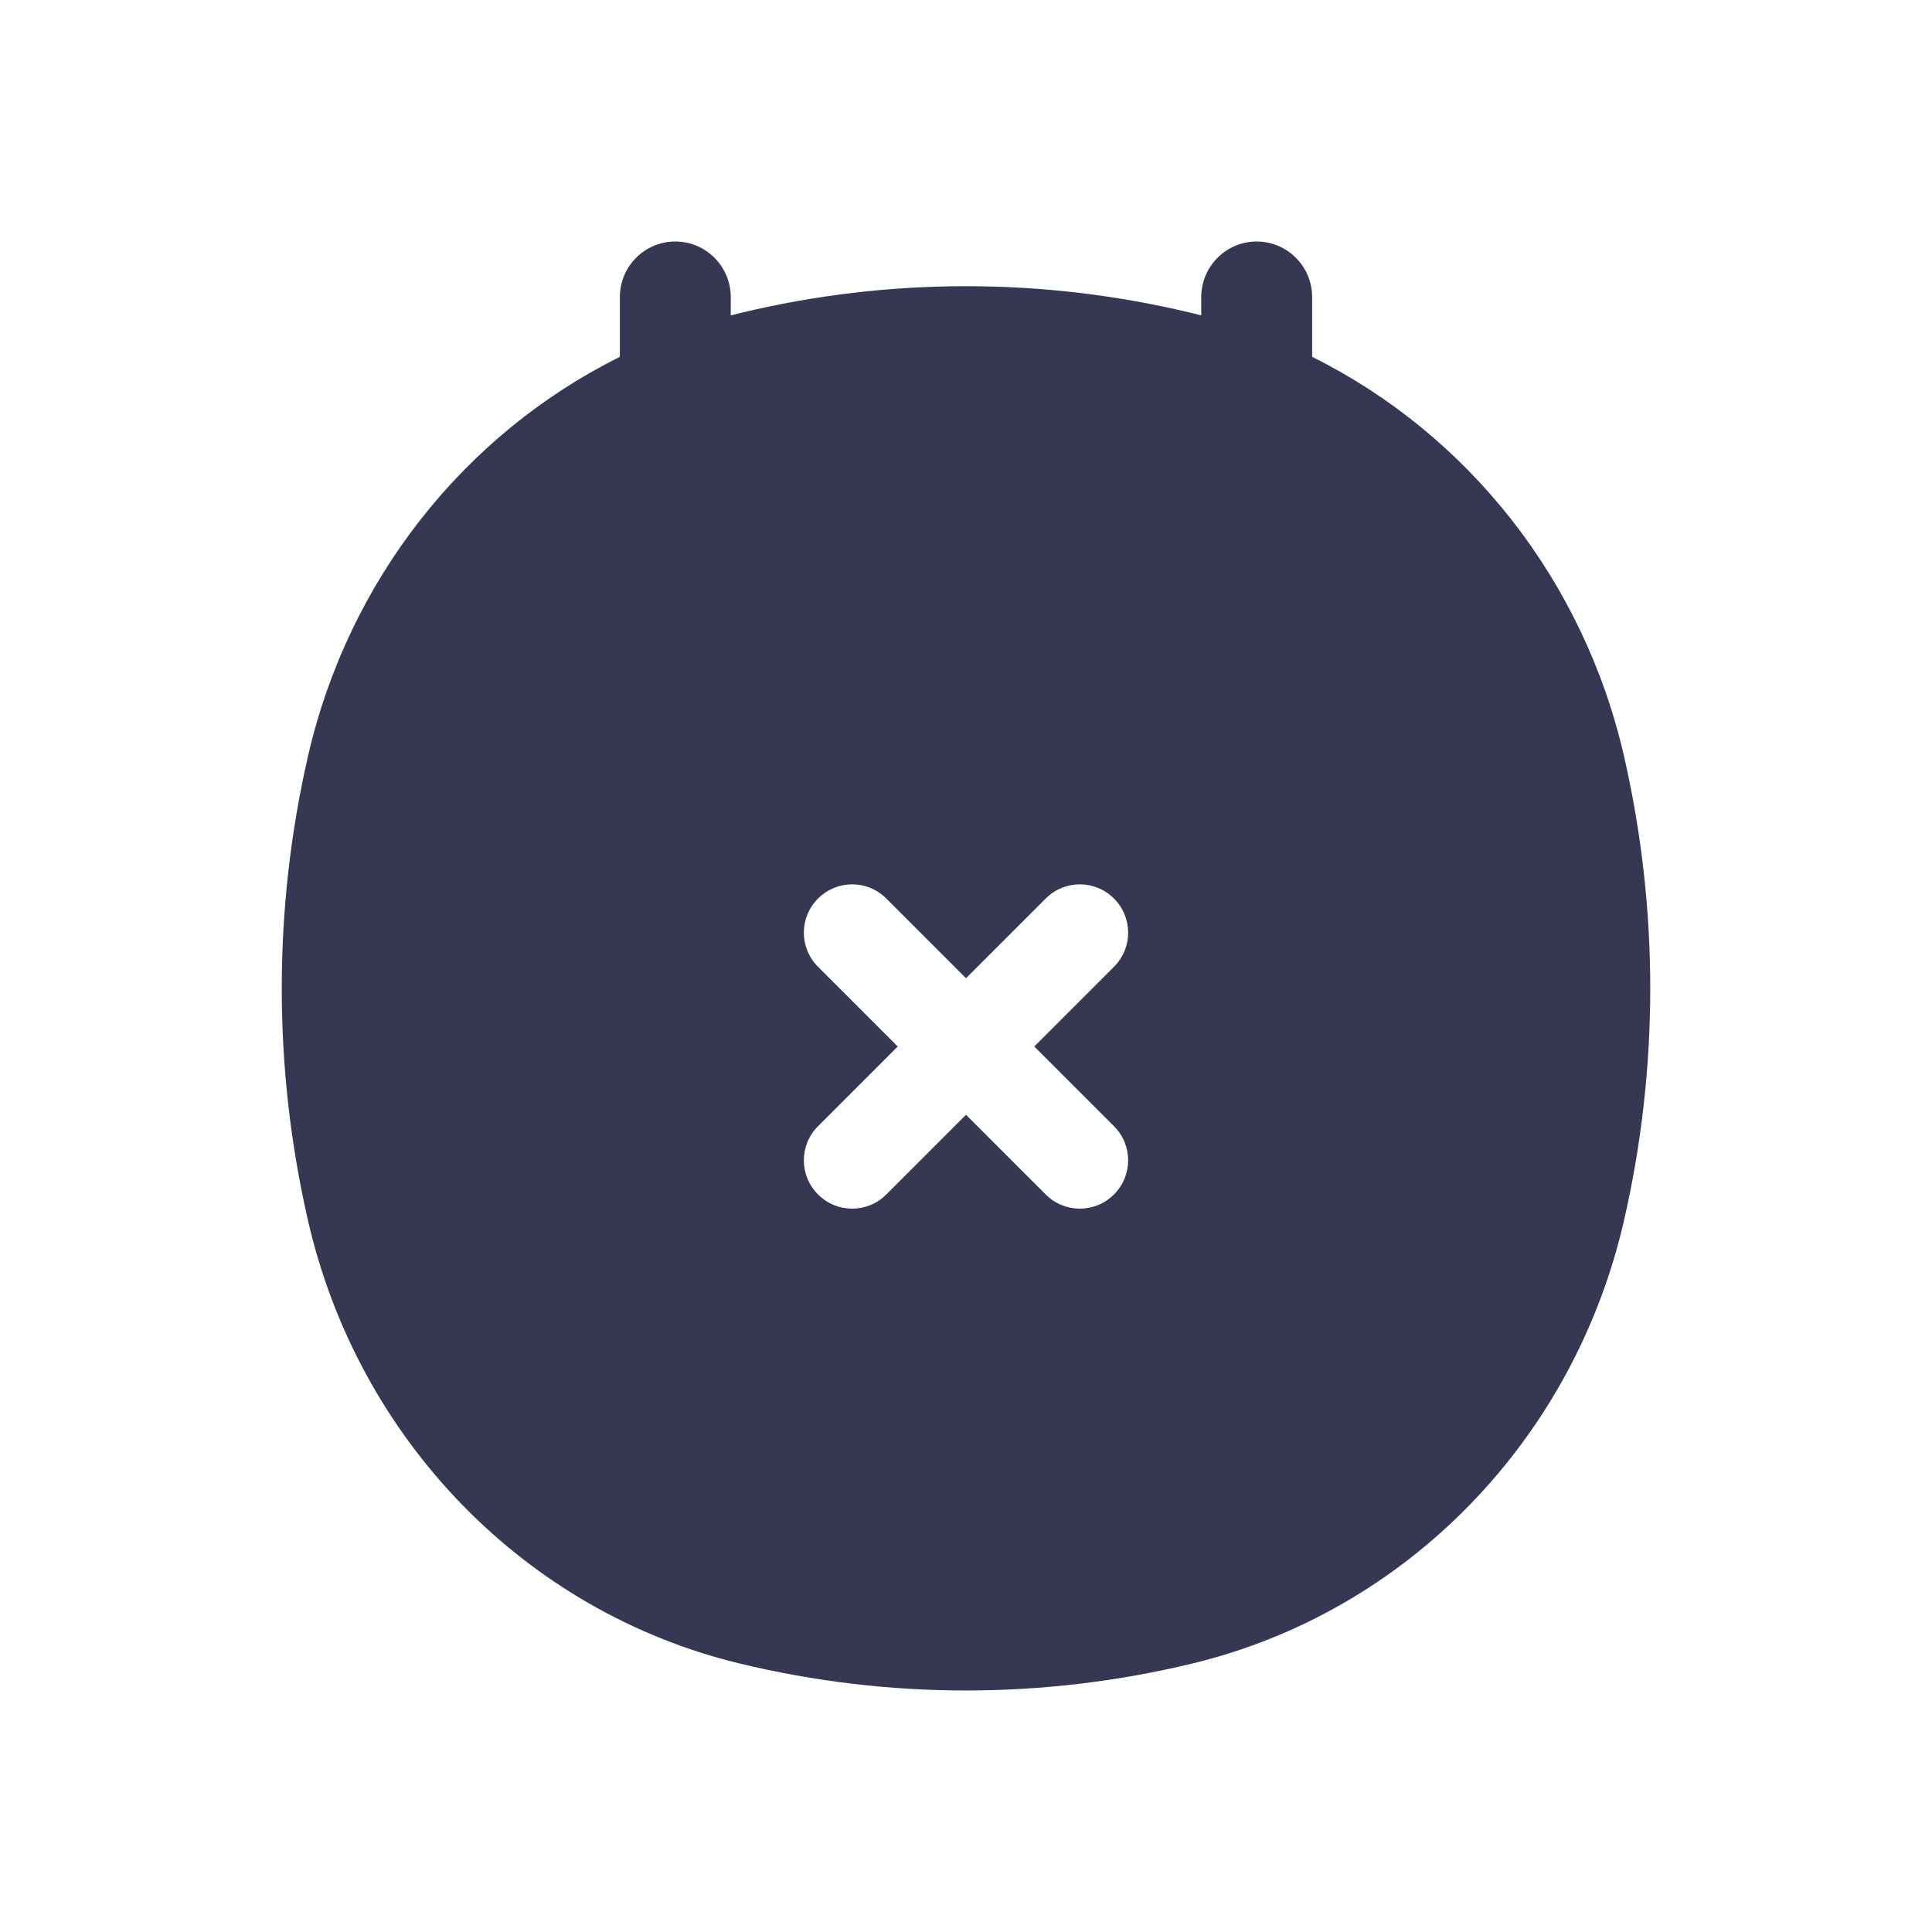 <?xml version="1.0" encoding="utf-8"?><!-- Скачано с сайта svg4.ru / Downloaded from svg4.ru -->
<svg width="800px" height="800px" viewBox="0 0 24 24" fill="none" xmlns="http://www.w3.org/2000/svg">
<path fill-rule="evenodd" clip-rule="evenodd" d="M8.389 3C8.769 3 9.078 3.31 9.078 3.692V3.918C9.116 3.908 9.154 3.899 9.193 3.889C11.039 3.444 12.961 3.444 14.807 3.889C14.846 3.899 14.884 3.908 14.922 3.918V3.692C14.922 3.31 15.231 3 15.611 3C15.992 3 16.3 3.31 16.3 3.692V4.433C18.235 5.394 19.676 7.208 20.176 9.402C20.608 11.294 20.608 13.262 20.176 15.153C19.554 17.881 17.479 20.022 14.807 20.666C12.961 21.111 11.039 21.111 9.193 20.666C6.521 20.022 4.446 17.881 3.824 15.153C3.392 13.262 3.392 11.294 3.824 9.402C4.324 7.208 5.765 5.394 7.7 4.433V3.692C7.7 3.31 8.008 3 8.389 3ZM11.01 11.162C10.776 10.927 10.396 10.927 10.162 11.162C9.927 11.396 9.927 11.776 10.162 12.01L11.152 13L10.162 13.99C9.927 14.224 9.927 14.604 10.162 14.838C10.396 15.073 10.776 15.073 11.01 14.838L12 13.848L12.99 14.838C13.224 15.073 13.604 15.073 13.838 14.838C14.073 14.604 14.073 14.224 13.838 13.99L12.848 13L13.838 12.01C14.073 11.776 14.073 11.396 13.838 11.162C13.604 10.927 13.224 10.927 12.99 11.162L12 12.152L11.01 11.162Z" fill="#363853"/>
</svg>